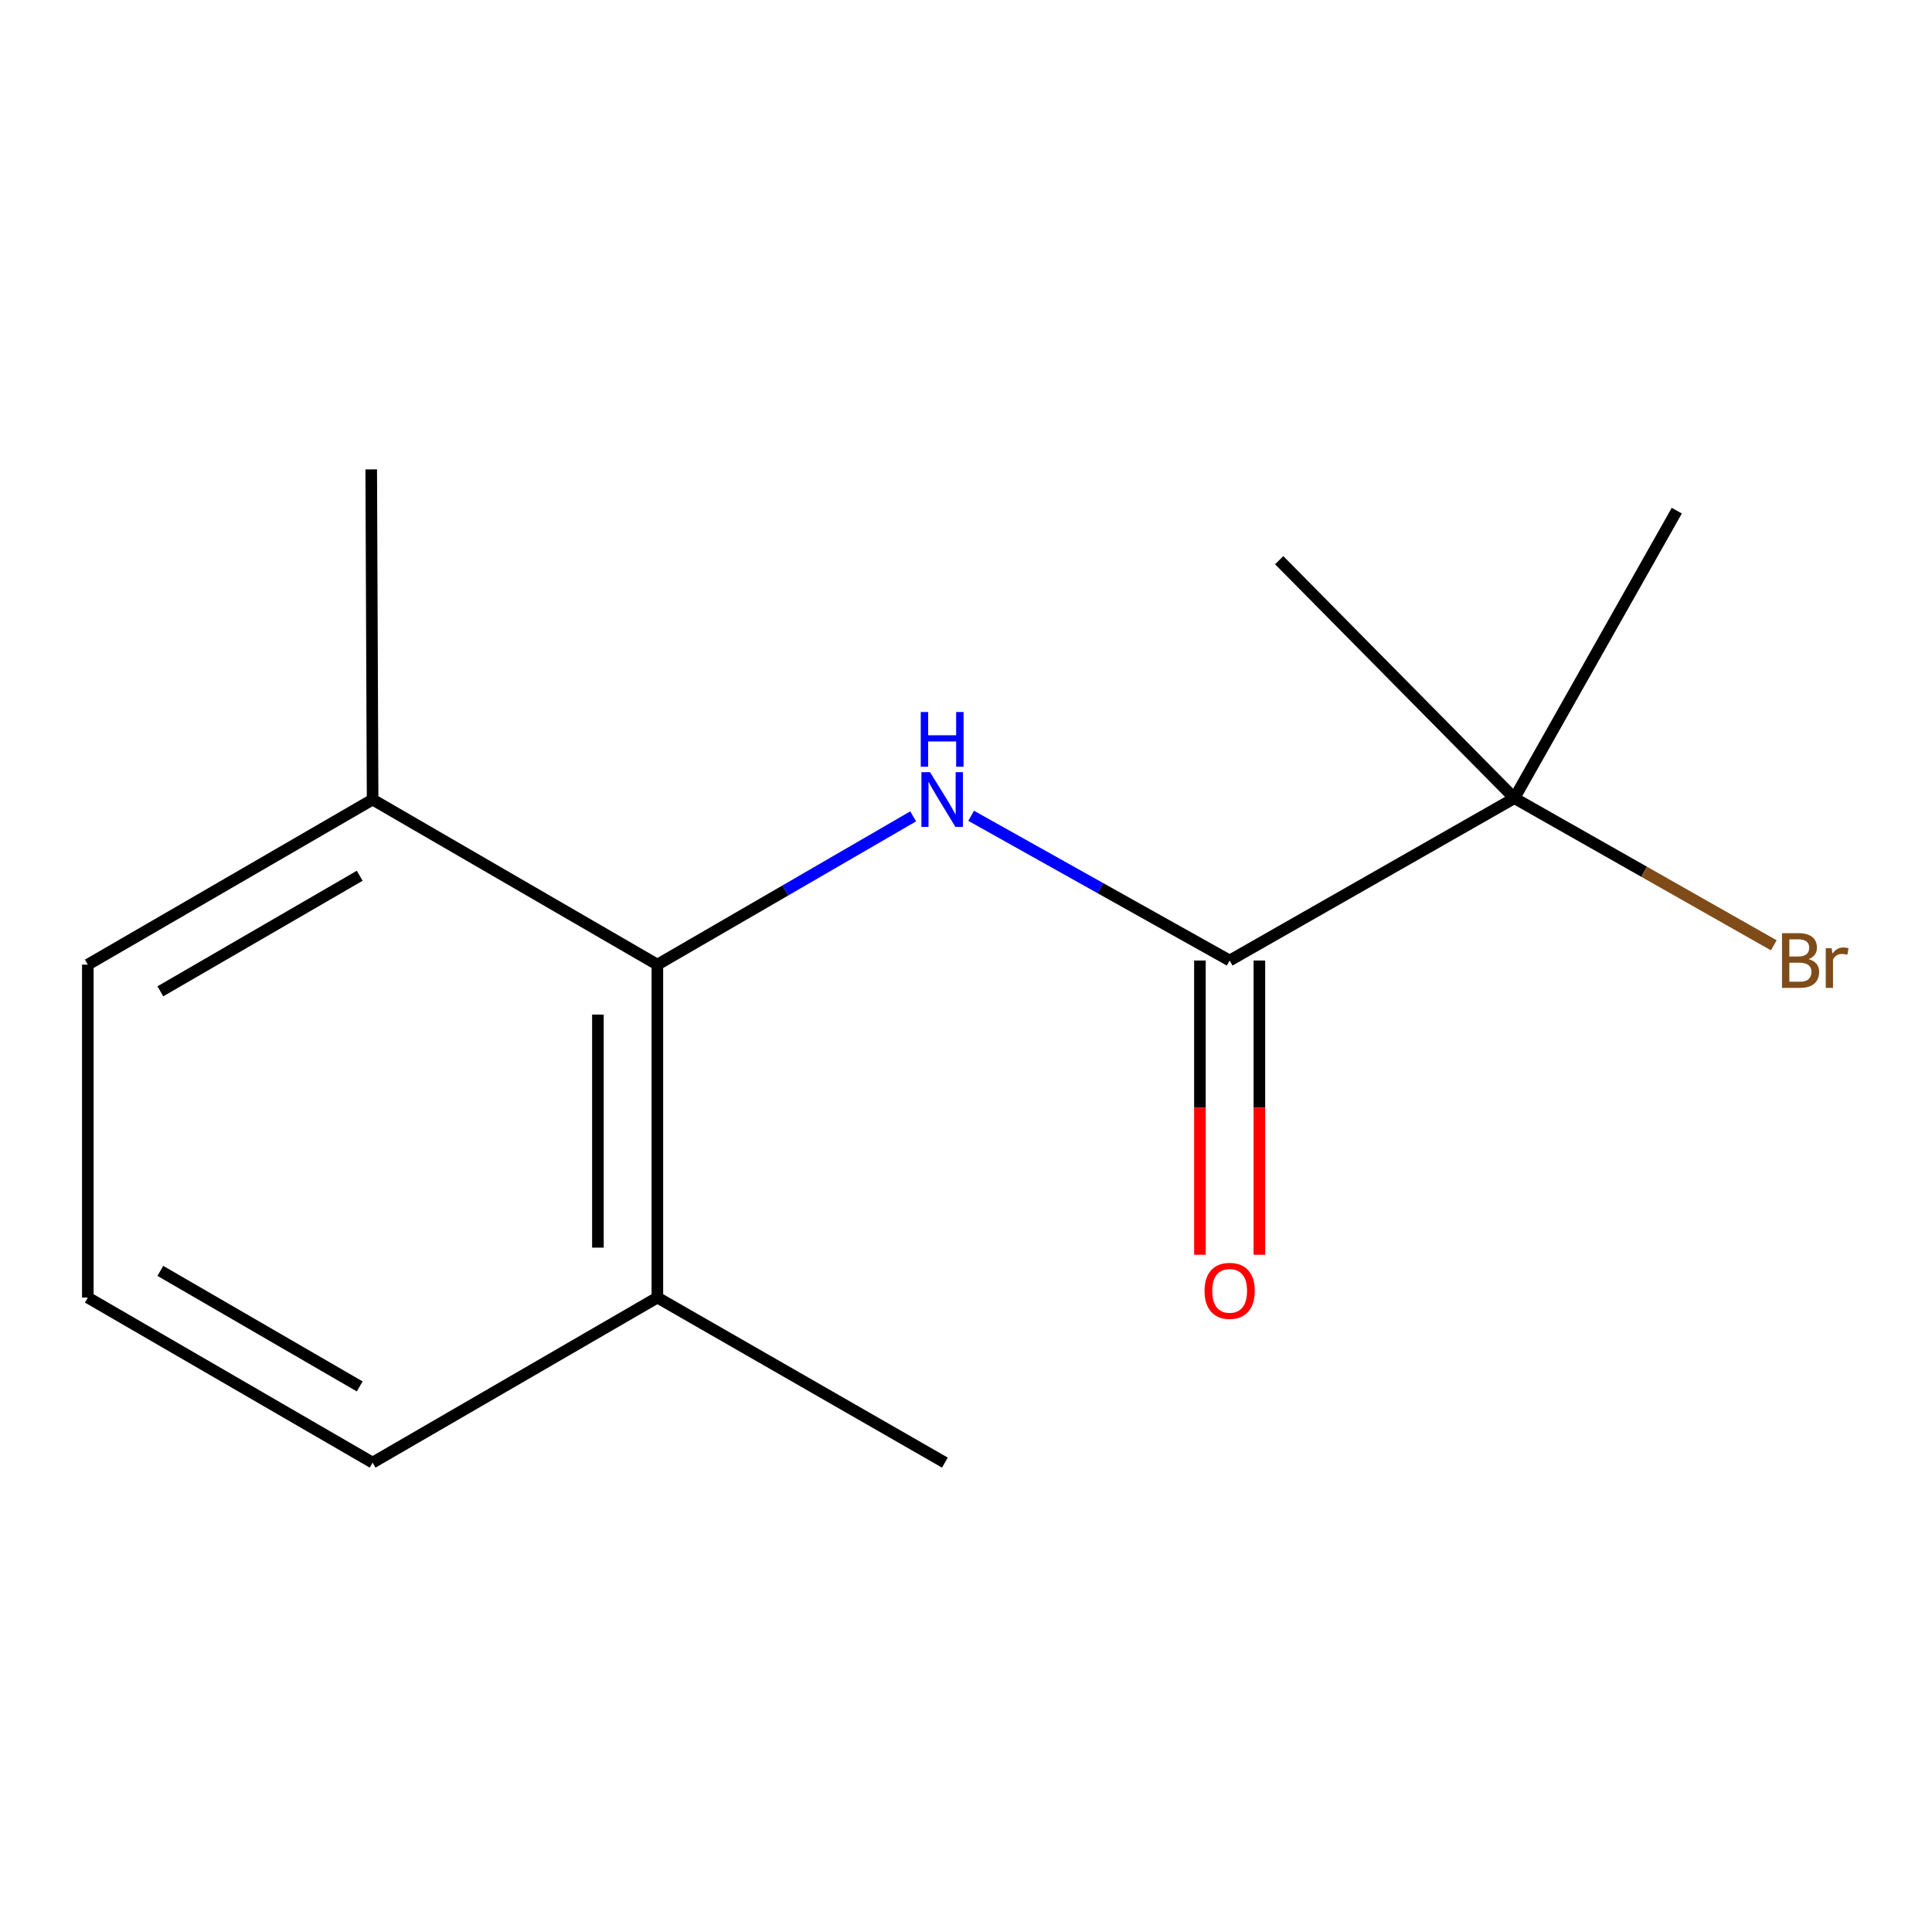 <?xml version='1.0' encoding='iso-8859-1'?>
<svg version='1.1' baseProfile='full'
              xmlns='http://www.w3.org/2000/svg'
                      xmlns:rdkit='http://www.rdkit.org/xml'
                      xmlns:xlink='http://www.w3.org/1999/xlink'
                  xml:space='preserve'
width='1000px' height='1000px' viewBox='0 0 1000 1000'>
<!-- END OF HEADER -->
<rect style='opacity:1.0;fill:#FFFFFF;stroke:none' width='1000' height='1000' x='0' y='0'> </rect>
<path class='bond-0' d='M 502.662,422.25 L 569.565,459.706' style='fill:none;fill-rule:evenodd;stroke:#0000FF;stroke-width:6px;stroke-linecap:butt;stroke-linejoin:miter;stroke-opacity:1' />
<path class='bond-0' d='M 569.565,459.706 L 636.467,497.162' style='fill:none;fill-rule:evenodd;stroke:#000000;stroke-width:6px;stroke-linecap:butt;stroke-linejoin:miter;stroke-opacity:1' />
<path class='bond-1' d='M 472.659,422.545 L 406.455,460.922' style='fill:none;fill-rule:evenodd;stroke:#0000FF;stroke-width:6px;stroke-linecap:butt;stroke-linejoin:miter;stroke-opacity:1' />
<path class='bond-1' d='M 406.455,460.922 L 340.251,499.299' style='fill:none;fill-rule:evenodd;stroke:#000000;stroke-width:6px;stroke-linecap:butt;stroke-linejoin:miter;stroke-opacity:1' />
<path class='bond-2' d='M 636.467,497.162 L 783.857,413.132' style='fill:none;fill-rule:evenodd;stroke:#000000;stroke-width:6px;stroke-linecap:butt;stroke-linejoin:miter;stroke-opacity:1' />
<path class='bond-3' d='M 621.08,497.162 L 621.08,573.315' style='fill:none;fill-rule:evenodd;stroke:#000000;stroke-width:6px;stroke-linecap:butt;stroke-linejoin:miter;stroke-opacity:1' />
<path class='bond-3' d='M 621.08,573.315 L 621.08,649.467' style='fill:none;fill-rule:evenodd;stroke:#FF0000;stroke-width:6px;stroke-linecap:butt;stroke-linejoin:miter;stroke-opacity:1' />
<path class='bond-3' d='M 651.854,497.162 L 651.854,573.315' style='fill:none;fill-rule:evenodd;stroke:#000000;stroke-width:6px;stroke-linecap:butt;stroke-linejoin:miter;stroke-opacity:1' />
<path class='bond-3' d='M 651.854,573.315 L 651.854,649.467' style='fill:none;fill-rule:evenodd;stroke:#FF0000;stroke-width:6px;stroke-linecap:butt;stroke-linejoin:miter;stroke-opacity:1' />
<path class='bond-4' d='M 340.251,499.299 L 340.251,671.616' style='fill:none;fill-rule:evenodd;stroke:#000000;stroke-width:6px;stroke-linecap:butt;stroke-linejoin:miter;stroke-opacity:1' />
<path class='bond-4' d='M 309.477,525.147 L 309.477,645.768' style='fill:none;fill-rule:evenodd;stroke:#000000;stroke-width:6px;stroke-linecap:butt;stroke-linejoin:miter;stroke-opacity:1' />
<path class='bond-5' d='M 340.251,499.299 L 192.862,413.85' style='fill:none;fill-rule:evenodd;stroke:#000000;stroke-width:6px;stroke-linecap:butt;stroke-linejoin:miter;stroke-opacity:1' />
<path class='bond-6' d='M 783.857,413.132 L 850.981,451.211' style='fill:none;fill-rule:evenodd;stroke:#000000;stroke-width:6px;stroke-linecap:butt;stroke-linejoin:miter;stroke-opacity:1' />
<path class='bond-6' d='M 850.981,451.211 L 918.105,489.289' style='fill:none;fill-rule:evenodd;stroke:#7F4C19;stroke-width:6px;stroke-linecap:butt;stroke-linejoin:miter;stroke-opacity:1' />
<path class='bond-8' d='M 783.857,413.132 L 662.112,289.951' style='fill:none;fill-rule:evenodd;stroke:#000000;stroke-width:6px;stroke-linecap:butt;stroke-linejoin:miter;stroke-opacity:1' />
<path class='bond-9' d='M 783.857,413.132 L 867.904,264.306' style='fill:none;fill-rule:evenodd;stroke:#000000;stroke-width:6px;stroke-linecap:butt;stroke-linejoin:miter;stroke-opacity:1' />
<path class='bond-11' d='M 340.251,671.616 L 192.862,757.048' style='fill:none;fill-rule:evenodd;stroke:#000000;stroke-width:6px;stroke-linecap:butt;stroke-linejoin:miter;stroke-opacity:1' />
<path class='bond-13' d='M 340.251,671.616 L 489.077,757.048' style='fill:none;fill-rule:evenodd;stroke:#000000;stroke-width:6px;stroke-linecap:butt;stroke-linejoin:miter;stroke-opacity:1' />
<path class='bond-10' d='M 192.862,413.85 L 45.455,499.299' style='fill:none;fill-rule:evenodd;stroke:#000000;stroke-width:6px;stroke-linecap:butt;stroke-linejoin:miter;stroke-opacity:1' />
<path class='bond-10' d='M 186.184,453.292 L 82.999,513.106' style='fill:none;fill-rule:evenodd;stroke:#000000;stroke-width:6px;stroke-linecap:butt;stroke-linejoin:miter;stroke-opacity:1' />
<path class='bond-12' d='M 192.862,413.85 L 192.143,242.952' style='fill:none;fill-rule:evenodd;stroke:#000000;stroke-width:6px;stroke-linecap:butt;stroke-linejoin:miter;stroke-opacity:1' />
<path class='bond-7' d='M 45.455,671.616 L 45.455,499.299' style='fill:none;fill-rule:evenodd;stroke:#000000;stroke-width:6px;stroke-linecap:butt;stroke-linejoin:miter;stroke-opacity:1' />
<path class='bond-14' d='M 45.455,671.616 L 192.862,757.048' style='fill:none;fill-rule:evenodd;stroke:#000000;stroke-width:6px;stroke-linecap:butt;stroke-linejoin:miter;stroke-opacity:1' />
<path class='bond-14' d='M 82.997,657.805 L 186.182,717.607' style='fill:none;fill-rule:evenodd;stroke:#000000;stroke-width:6px;stroke-linecap:butt;stroke-linejoin:miter;stroke-opacity:1' />
<path  class='atom-0' d='M 481.398 399.69
L 490.678 414.69
Q 491.598 416.17, 493.078 418.85
Q 494.558 421.53, 494.638 421.69
L 494.638 399.69
L 498.398 399.69
L 498.398 428.01
L 494.518 428.01
L 484.558 411.61
Q 483.398 409.69, 482.158 407.49
Q 480.958 405.29, 480.598 404.61
L 480.598 428.01
L 476.918 428.01
L 476.918 399.69
L 481.398 399.69
' fill='#0000FF'/>
<path  class='atom-0' d='M 476.578 368.538
L 480.418 368.538
L 480.418 380.578
L 494.898 380.578
L 494.898 368.538
L 498.738 368.538
L 498.738 396.858
L 494.898 396.858
L 494.898 383.778
L 480.418 383.778
L 480.418 396.858
L 476.578 396.858
L 476.578 368.538
' fill='#0000FF'/>
<path  class='atom-4' d='M 623.467 668.14
Q 623.467 661.34, 626.827 657.54
Q 630.187 653.74, 636.467 653.74
Q 642.747 653.74, 646.107 657.54
Q 649.467 661.34, 649.467 668.14
Q 649.467 675.02, 646.067 678.94
Q 642.667 682.82, 636.467 682.82
Q 630.227 682.82, 626.827 678.94
Q 623.467 675.06, 623.467 668.14
M 636.467 679.62
Q 640.787 679.62, 643.107 676.74
Q 645.467 673.82, 645.467 668.14
Q 645.467 662.58, 643.107 659.78
Q 640.787 656.94, 636.467 656.94
Q 632.147 656.94, 629.787 659.74
Q 627.467 662.54, 627.467 668.14
Q 627.467 673.86, 629.787 676.74
Q 632.147 679.62, 636.467 679.62
' fill='#FF0000'/>
<path  class='atom-7' d='M 936.122 496.442
Q 938.842 497.202, 940.202 498.882
Q 941.602 500.522, 941.602 502.962
Q 941.602 506.882, 939.082 509.122
Q 936.602 511.322, 931.882 511.322
L 922.362 511.322
L 922.362 483.002
L 930.722 483.002
Q 935.562 483.002, 938.002 484.962
Q 940.442 486.922, 940.442 490.522
Q 940.442 494.802, 936.122 496.442
M 926.162 486.202
L 926.162 495.082
L 930.722 495.082
Q 933.522 495.082, 934.962 493.962
Q 936.442 492.802, 936.442 490.522
Q 936.442 486.202, 930.722 486.202
L 926.162 486.202
M 931.882 508.122
Q 934.642 508.122, 936.122 506.802
Q 937.602 505.482, 937.602 502.962
Q 937.602 500.642, 935.962 499.482
Q 934.362 498.282, 931.282 498.282
L 926.162 498.282
L 926.162 508.122
L 931.882 508.122
' fill='#7F4C19'/>
<path  class='atom-7' d='M 948.042 490.762
L 948.482 493.602
Q 950.642 490.402, 954.162 490.402
Q 955.282 490.402, 956.802 490.802
L 956.202 494.162
Q 954.482 493.762, 953.522 493.762
Q 951.842 493.762, 950.722 494.442
Q 949.642 495.082, 948.762 496.642
L 948.762 511.322
L 945.002 511.322
L 945.002 490.762
L 948.042 490.762
' fill='#7F4C19'/>
</svg>

